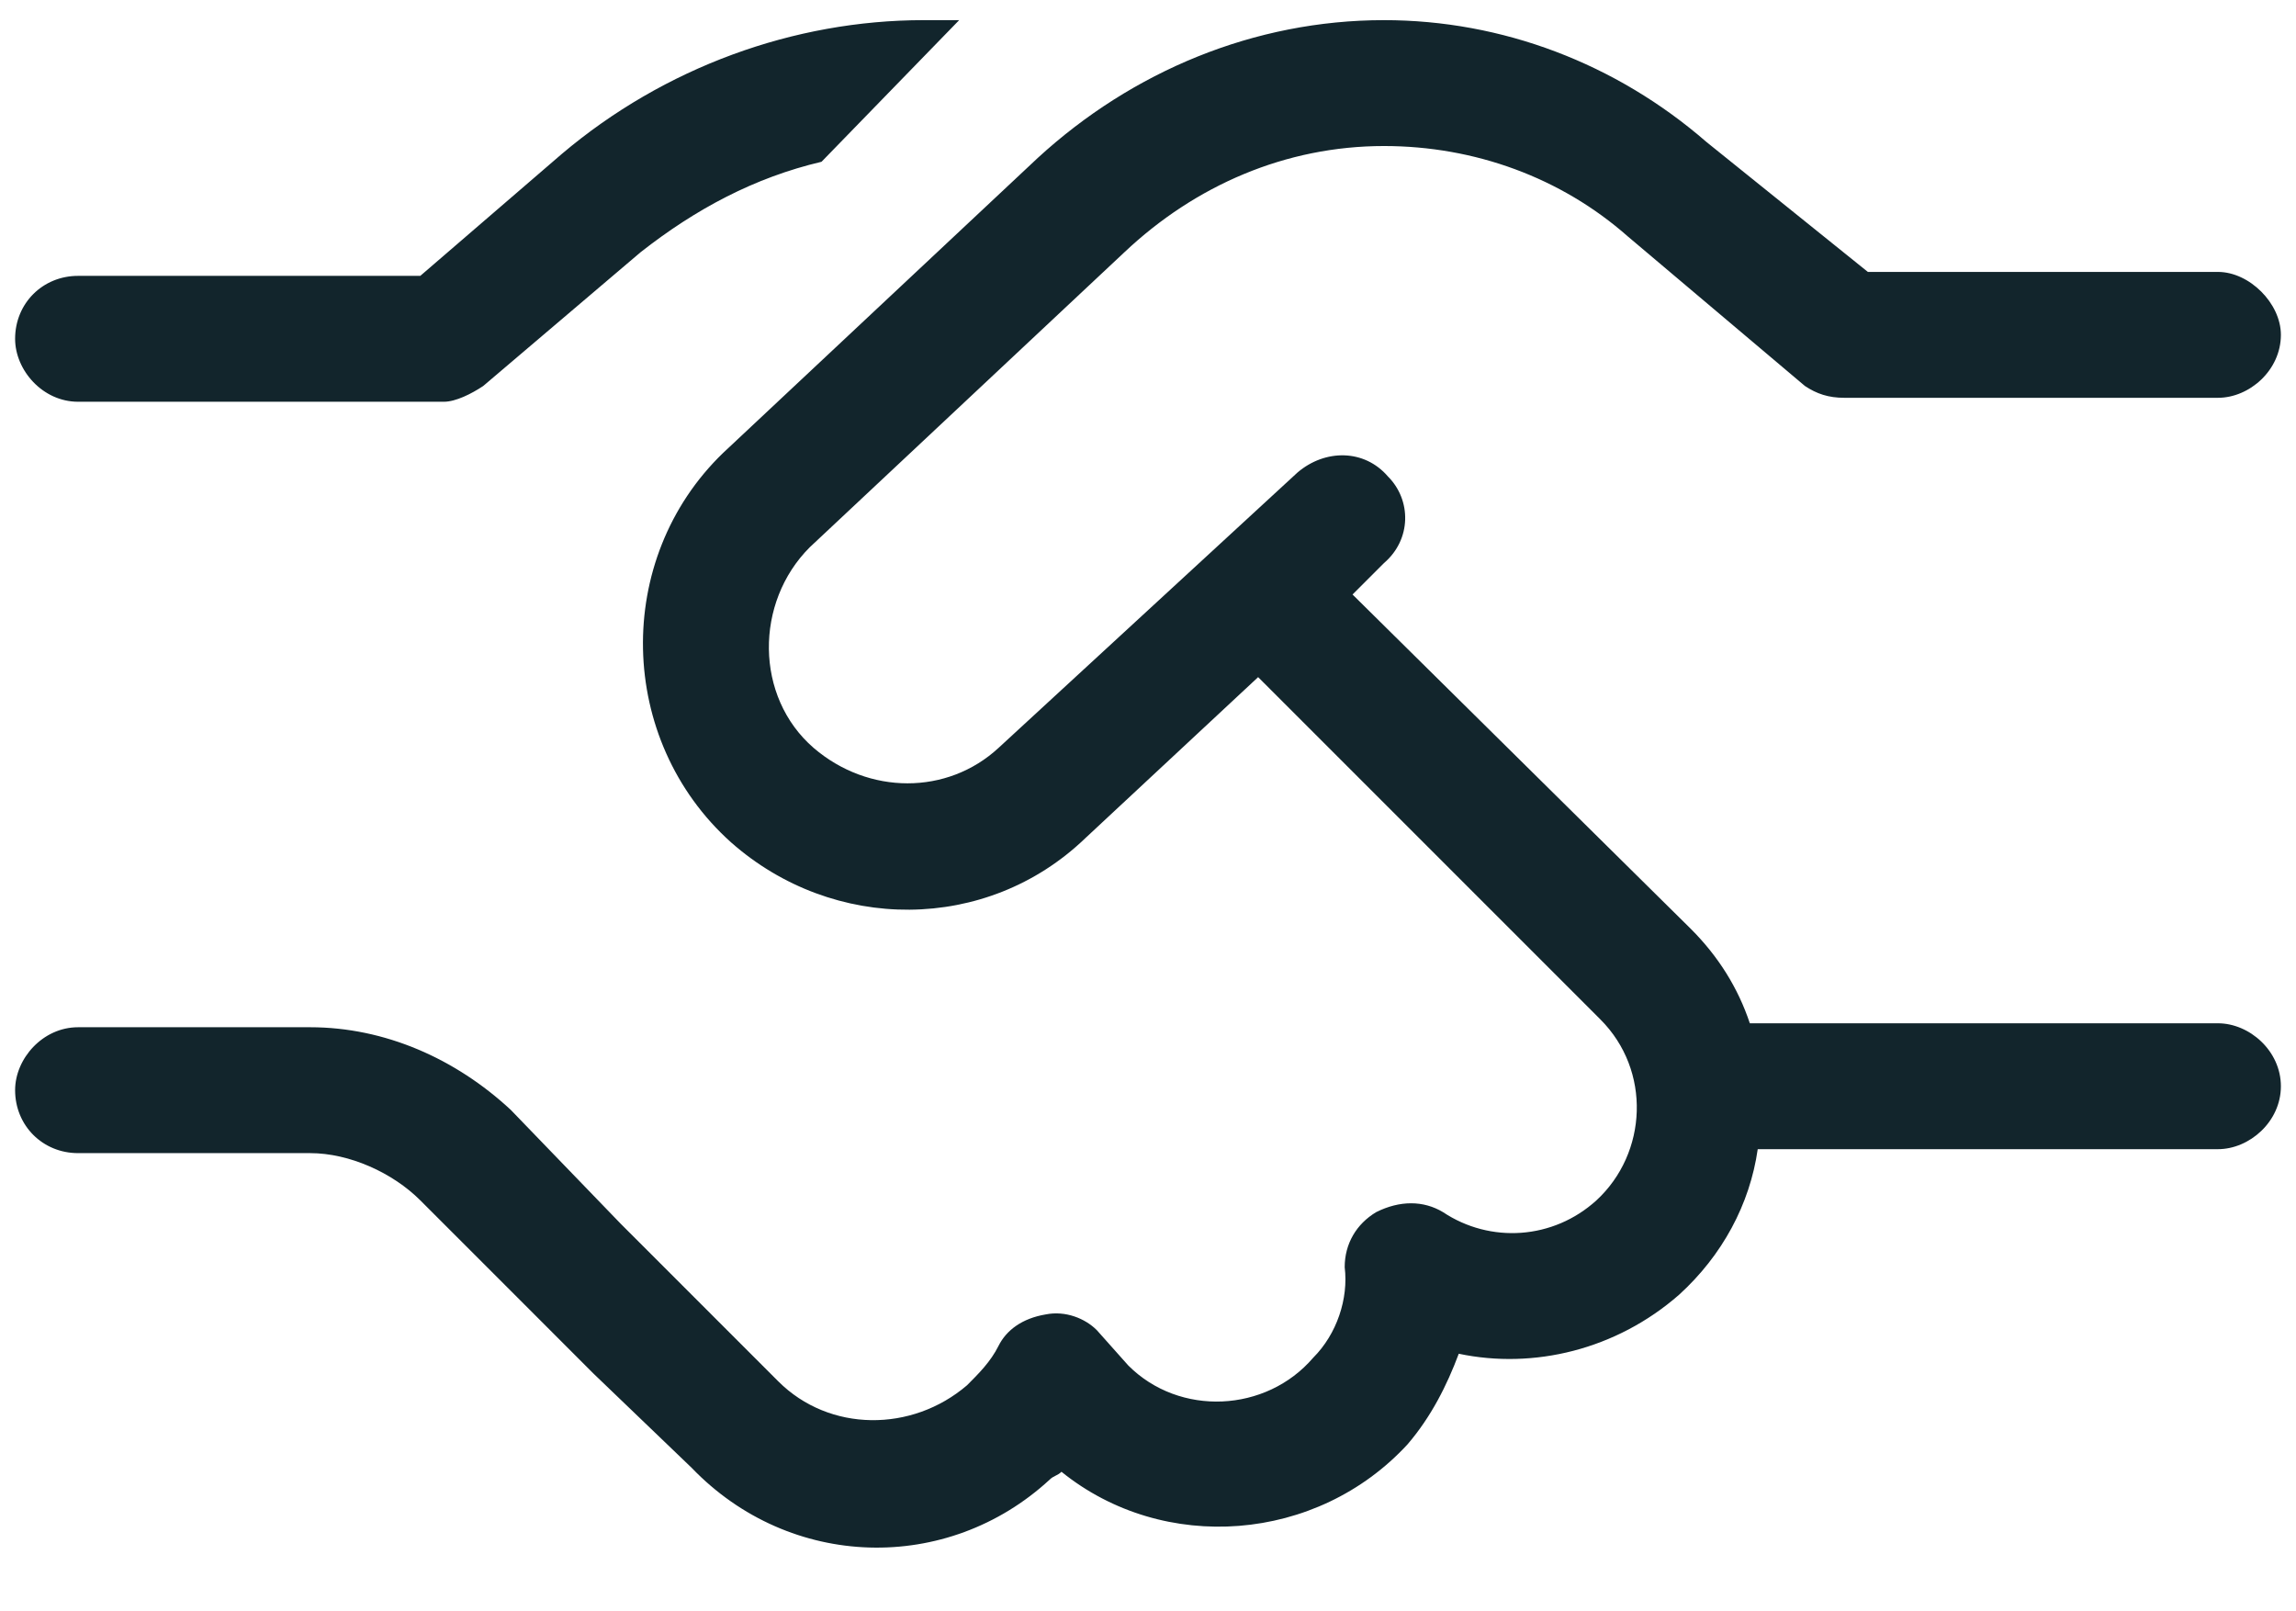 <?xml version="1.0" encoding="UTF-8"?>
<svg xmlns="http://www.w3.org/2000/svg" width="57" height="40" viewBox="0 0 57 40" fill="none">
  <path d="M22.934 0.5H23.812L20.395 4.016C18.734 4.406 17.27 5.188 15.902 6.262L11.996 9.582C11.703 9.777 11.312 9.973 11.02 9.973H1.938C1.059 9.973 0.375 9.191 0.375 8.41C0.375 7.531 1.059 6.848 1.938 6.848H10.434L13.949 3.82C16.488 1.672 19.711 0.5 22.934 0.5ZM25.766 3.918C28.109 1.77 31.137 0.5 34.359 0.5C37.289 0.5 40.121 1.574 42.367 3.527L46.371 6.75H55.062C55.844 6.75 56.625 7.531 56.625 8.312C56.625 9.191 55.844 9.875 55.062 9.875H45.785C45.395 9.875 45.102 9.777 44.809 9.582L40.414 5.871C38.754 4.406 36.605 3.625 34.359 3.625C31.918 3.625 29.672 4.602 27.914 6.262L20.102 13.586C18.734 14.953 18.734 17.297 20.199 18.566C21.566 19.738 23.52 19.738 24.789 18.566L32.211 11.73C32.895 11.145 33.871 11.145 34.457 11.828C35.043 12.414 35.043 13.391 34.359 13.977L33.578 14.758L41.977 23.059C42.66 23.742 43.148 24.523 43.441 25.402H55.062C55.844 25.402 56.625 26.086 56.625 26.965C56.625 27.844 55.844 28.527 55.062 28.527H43.637C43.441 29.895 42.758 31.164 41.684 32.141C40.121 33.508 38.07 33.996 36.215 33.605C35.922 34.387 35.531 35.168 34.945 35.852C32.699 38.293 28.891 38.586 26.352 36.535C26.254 36.633 26.156 36.633 26.059 36.73C23.52 39.074 19.613 38.977 17.172 36.438L14.73 34.094L13.266 32.629L10.434 29.797C9.75 29.113 8.676 28.625 7.699 28.625H1.938C1.059 28.625 0.375 27.941 0.375 27.062C0.375 26.281 1.059 25.5 1.938 25.5H7.699C9.555 25.5 11.312 26.281 12.68 27.551L15.414 30.383L19.32 34.289C20.59 35.559 22.641 35.559 24.008 34.387C24.301 34.094 24.594 33.801 24.789 33.41C24.984 33.02 25.375 32.727 25.961 32.629C26.449 32.531 26.938 32.727 27.23 33.02L28.012 33.898C29.281 35.168 31.43 35.07 32.602 33.703C33.188 33.117 33.48 32.238 33.383 31.457C33.383 30.871 33.676 30.383 34.164 30.09C34.75 29.797 35.336 29.797 35.824 30.09C36.996 30.871 38.559 30.773 39.633 29.797C40.902 28.625 41 26.574 39.73 25.305L31.234 16.809L26.938 20.812C24.496 23.156 20.688 23.156 18.148 20.91C15.316 18.371 15.219 13.879 17.953 11.242L25.766 3.918Z" fill="#12252C"></path>
</svg>
